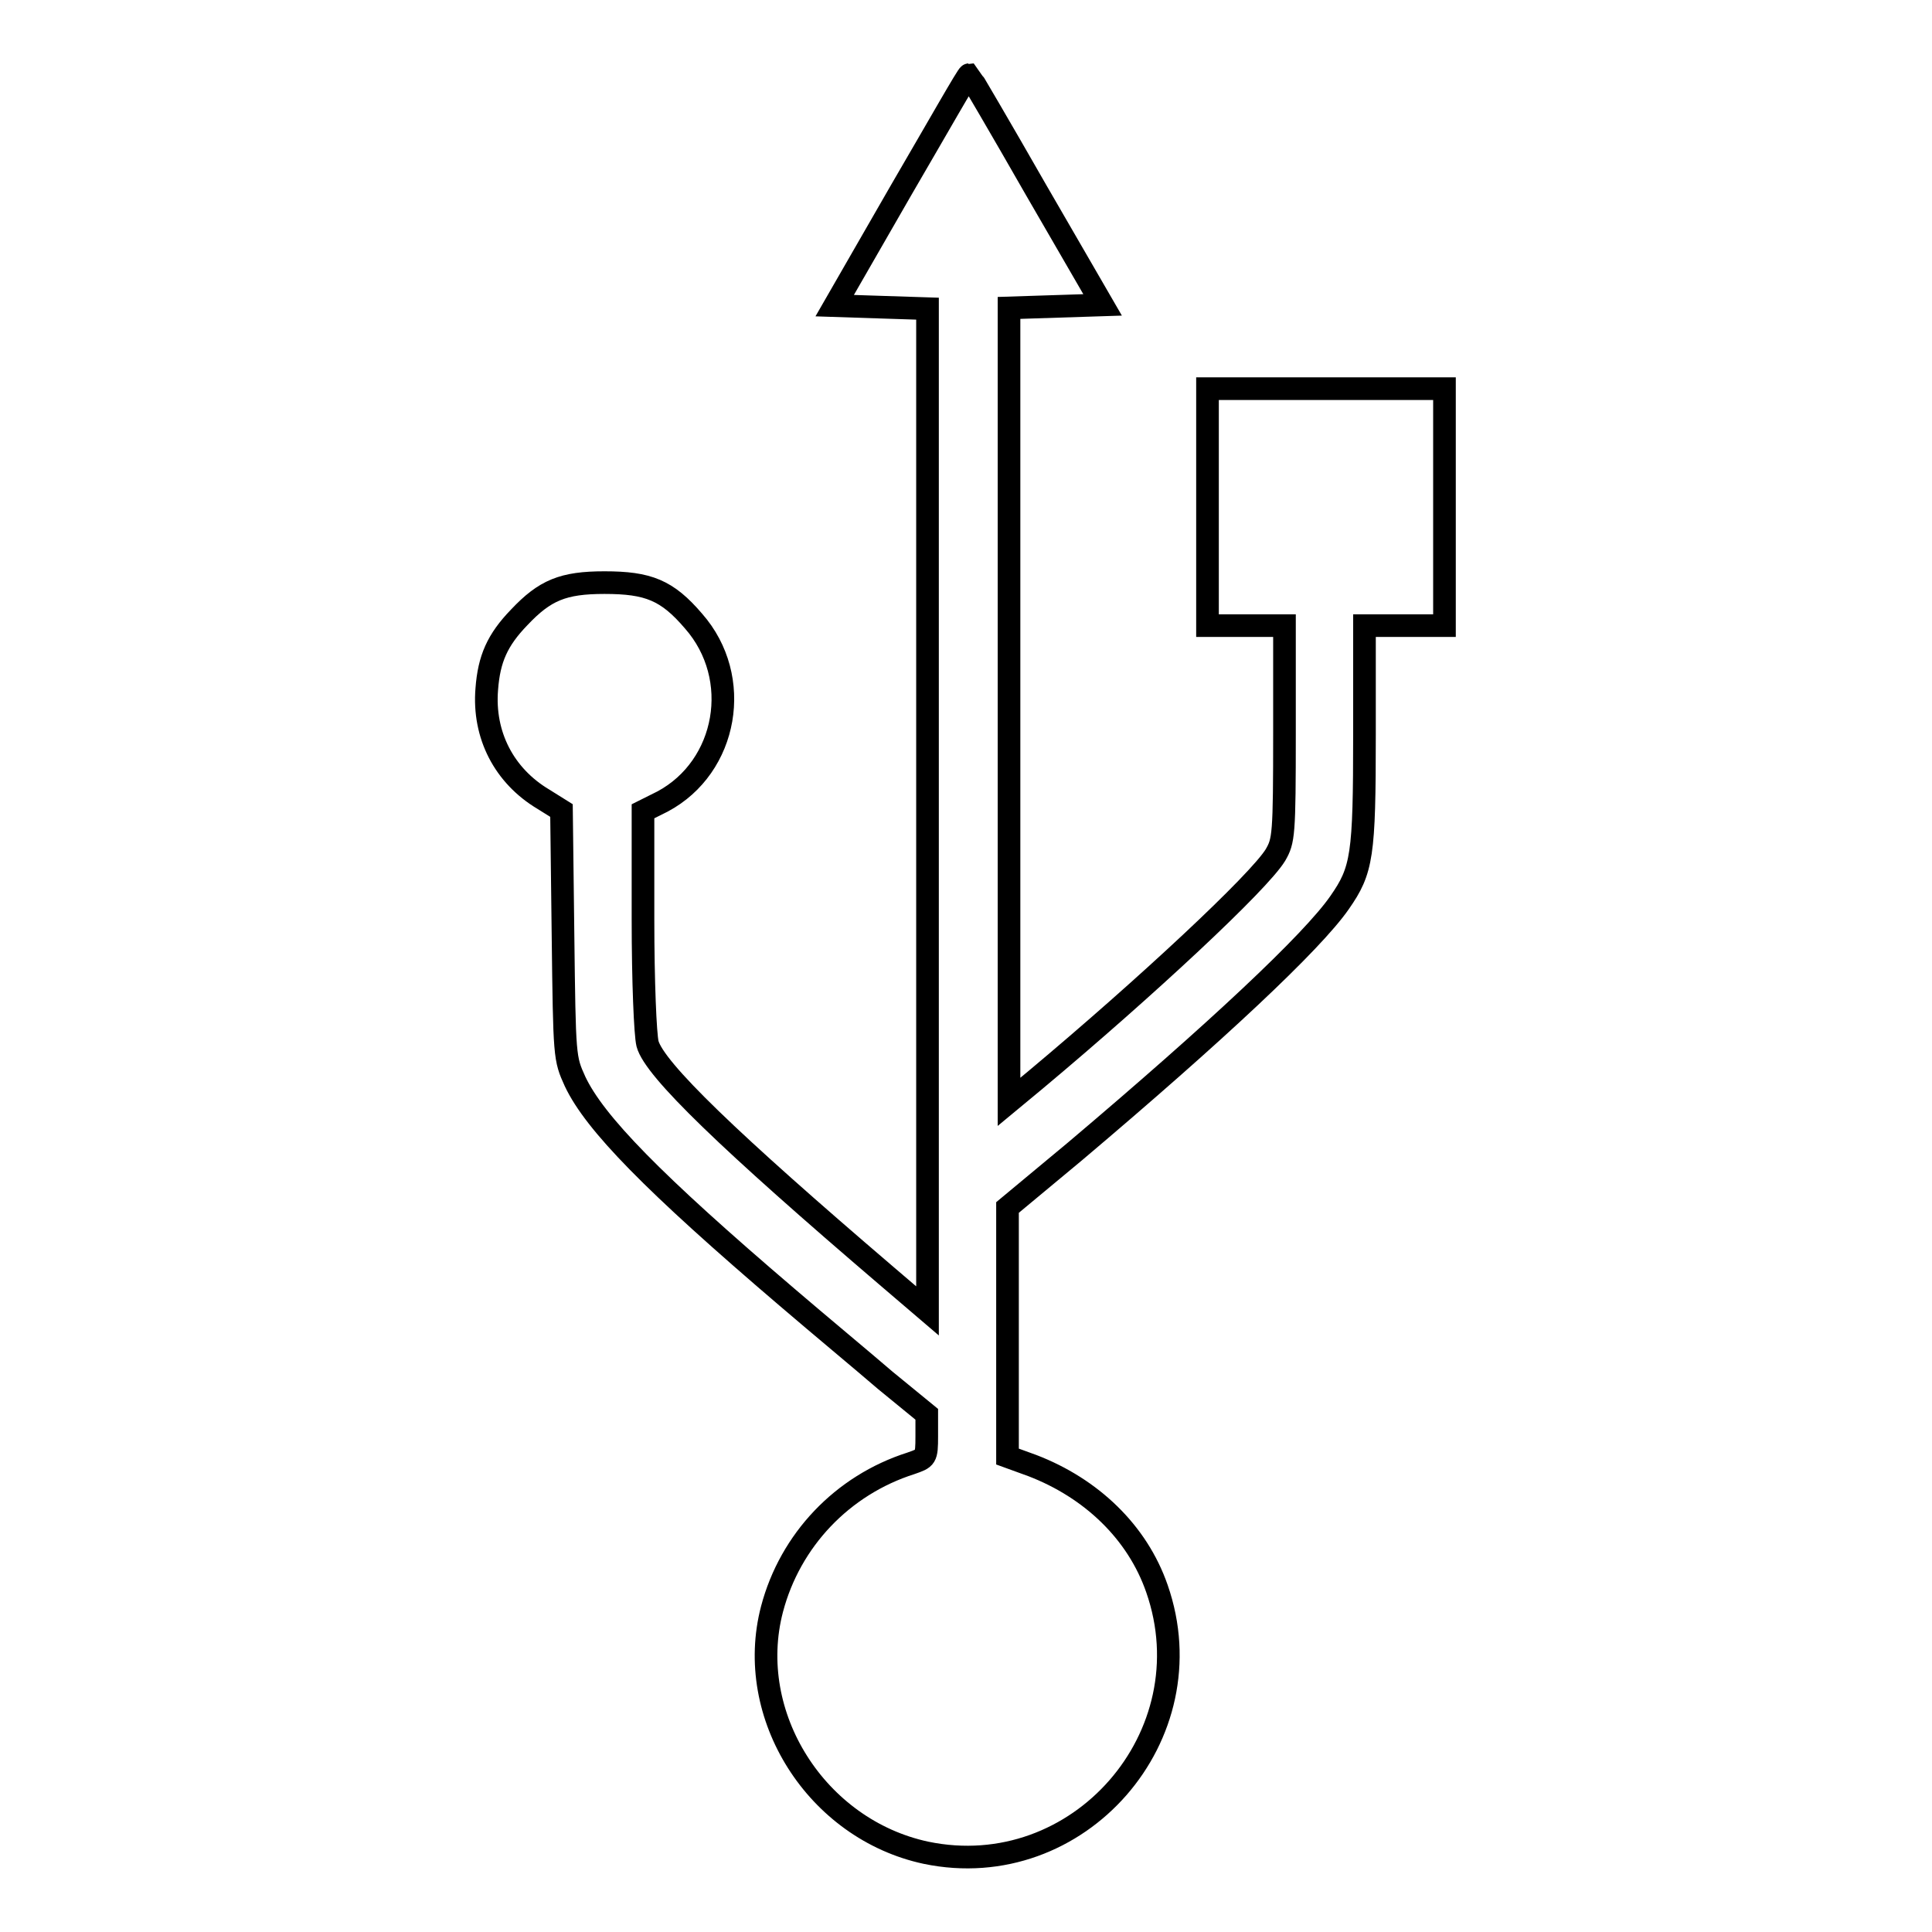 <?xml version="1.0" encoding="utf-8"?>
<!-- Svg Vector Icons : http://www.onlinewebfonts.com/icon -->
<!DOCTYPE svg PUBLIC "-//W3C//DTD SVG 1.1//EN" "http://www.w3.org/Graphics/SVG/1.1/DTD/svg11.dtd">
<svg version="1.1" xmlns="http://www.w3.org/2000/svg" xmlns:xlink="http://www.w3.org/1999/xlink" x="0px" y="0px" viewBox="0 0 256 256" enable-background="new 0 0 256 256" xml:space="preserve">
<g><g><g><path stroke-width="3" fill-opacity="0" stroke="#000000"  d="M119.4,25.2l-8.8,15.3l6.1,0.2l6.2,0.2v66.4v66.4l-5.5-4.7c-20.7-17.7-30.7-27.3-31.6-30.7c-0.3-1.2-0.6-8.2-0.6-16.5v-14.3l2.6-1.3c8.6-4.6,10.7-16.4,4.1-23.9c-3.5-4.1-6-5.1-11.8-5.1c-5.5,0-7.9,1-11.3,4.6c-2.9,3-4,5.5-4.3,9.5c-0.5,6.1,2.3,11.5,7.5,14.6l2.4,1.5l0.2,16.4c0.2,16.4,0.2,16.4,1.6,19.5c2.6,5.5,10.3,13.4,28.1,28.6c4.2,3.6,10.1,8.5,13,11l5.5,4.5v2.9c0,2.9-0.1,2.9-2.1,3.6c-9.1,2.9-16,10.2-18.4,19.3c-3.7,14.1,5.9,29.2,20.4,32.3c20.2,4.2,37.4-15.5,30.6-35c-2.6-7.5-8.7-13.3-16.5-16.3l-3.3-1.2v-16.5v-16.5l8.9-7.4c18.7-15.8,31.5-27.8,35.1-33c3-4.3,3.3-6.2,3.3-22.2V82.9h5.3h5.3V67.2V51.5h-15.7H160v15.7v15.7h5.1h5.1v14.2c0,13.6-0.1,14.3-1.2,16.2c-2.2,3.6-17.1,17.5-31.8,29.8l-3.5,2.9V93.4V40.8l6.2-0.2l6.2-0.2l-8.8-15.2c-4.8-8.4-8.8-15.2-8.9-15.3C128.2,9.9,124.3,16.8,119.4,25.2z"/></g></g></g>
</svg>